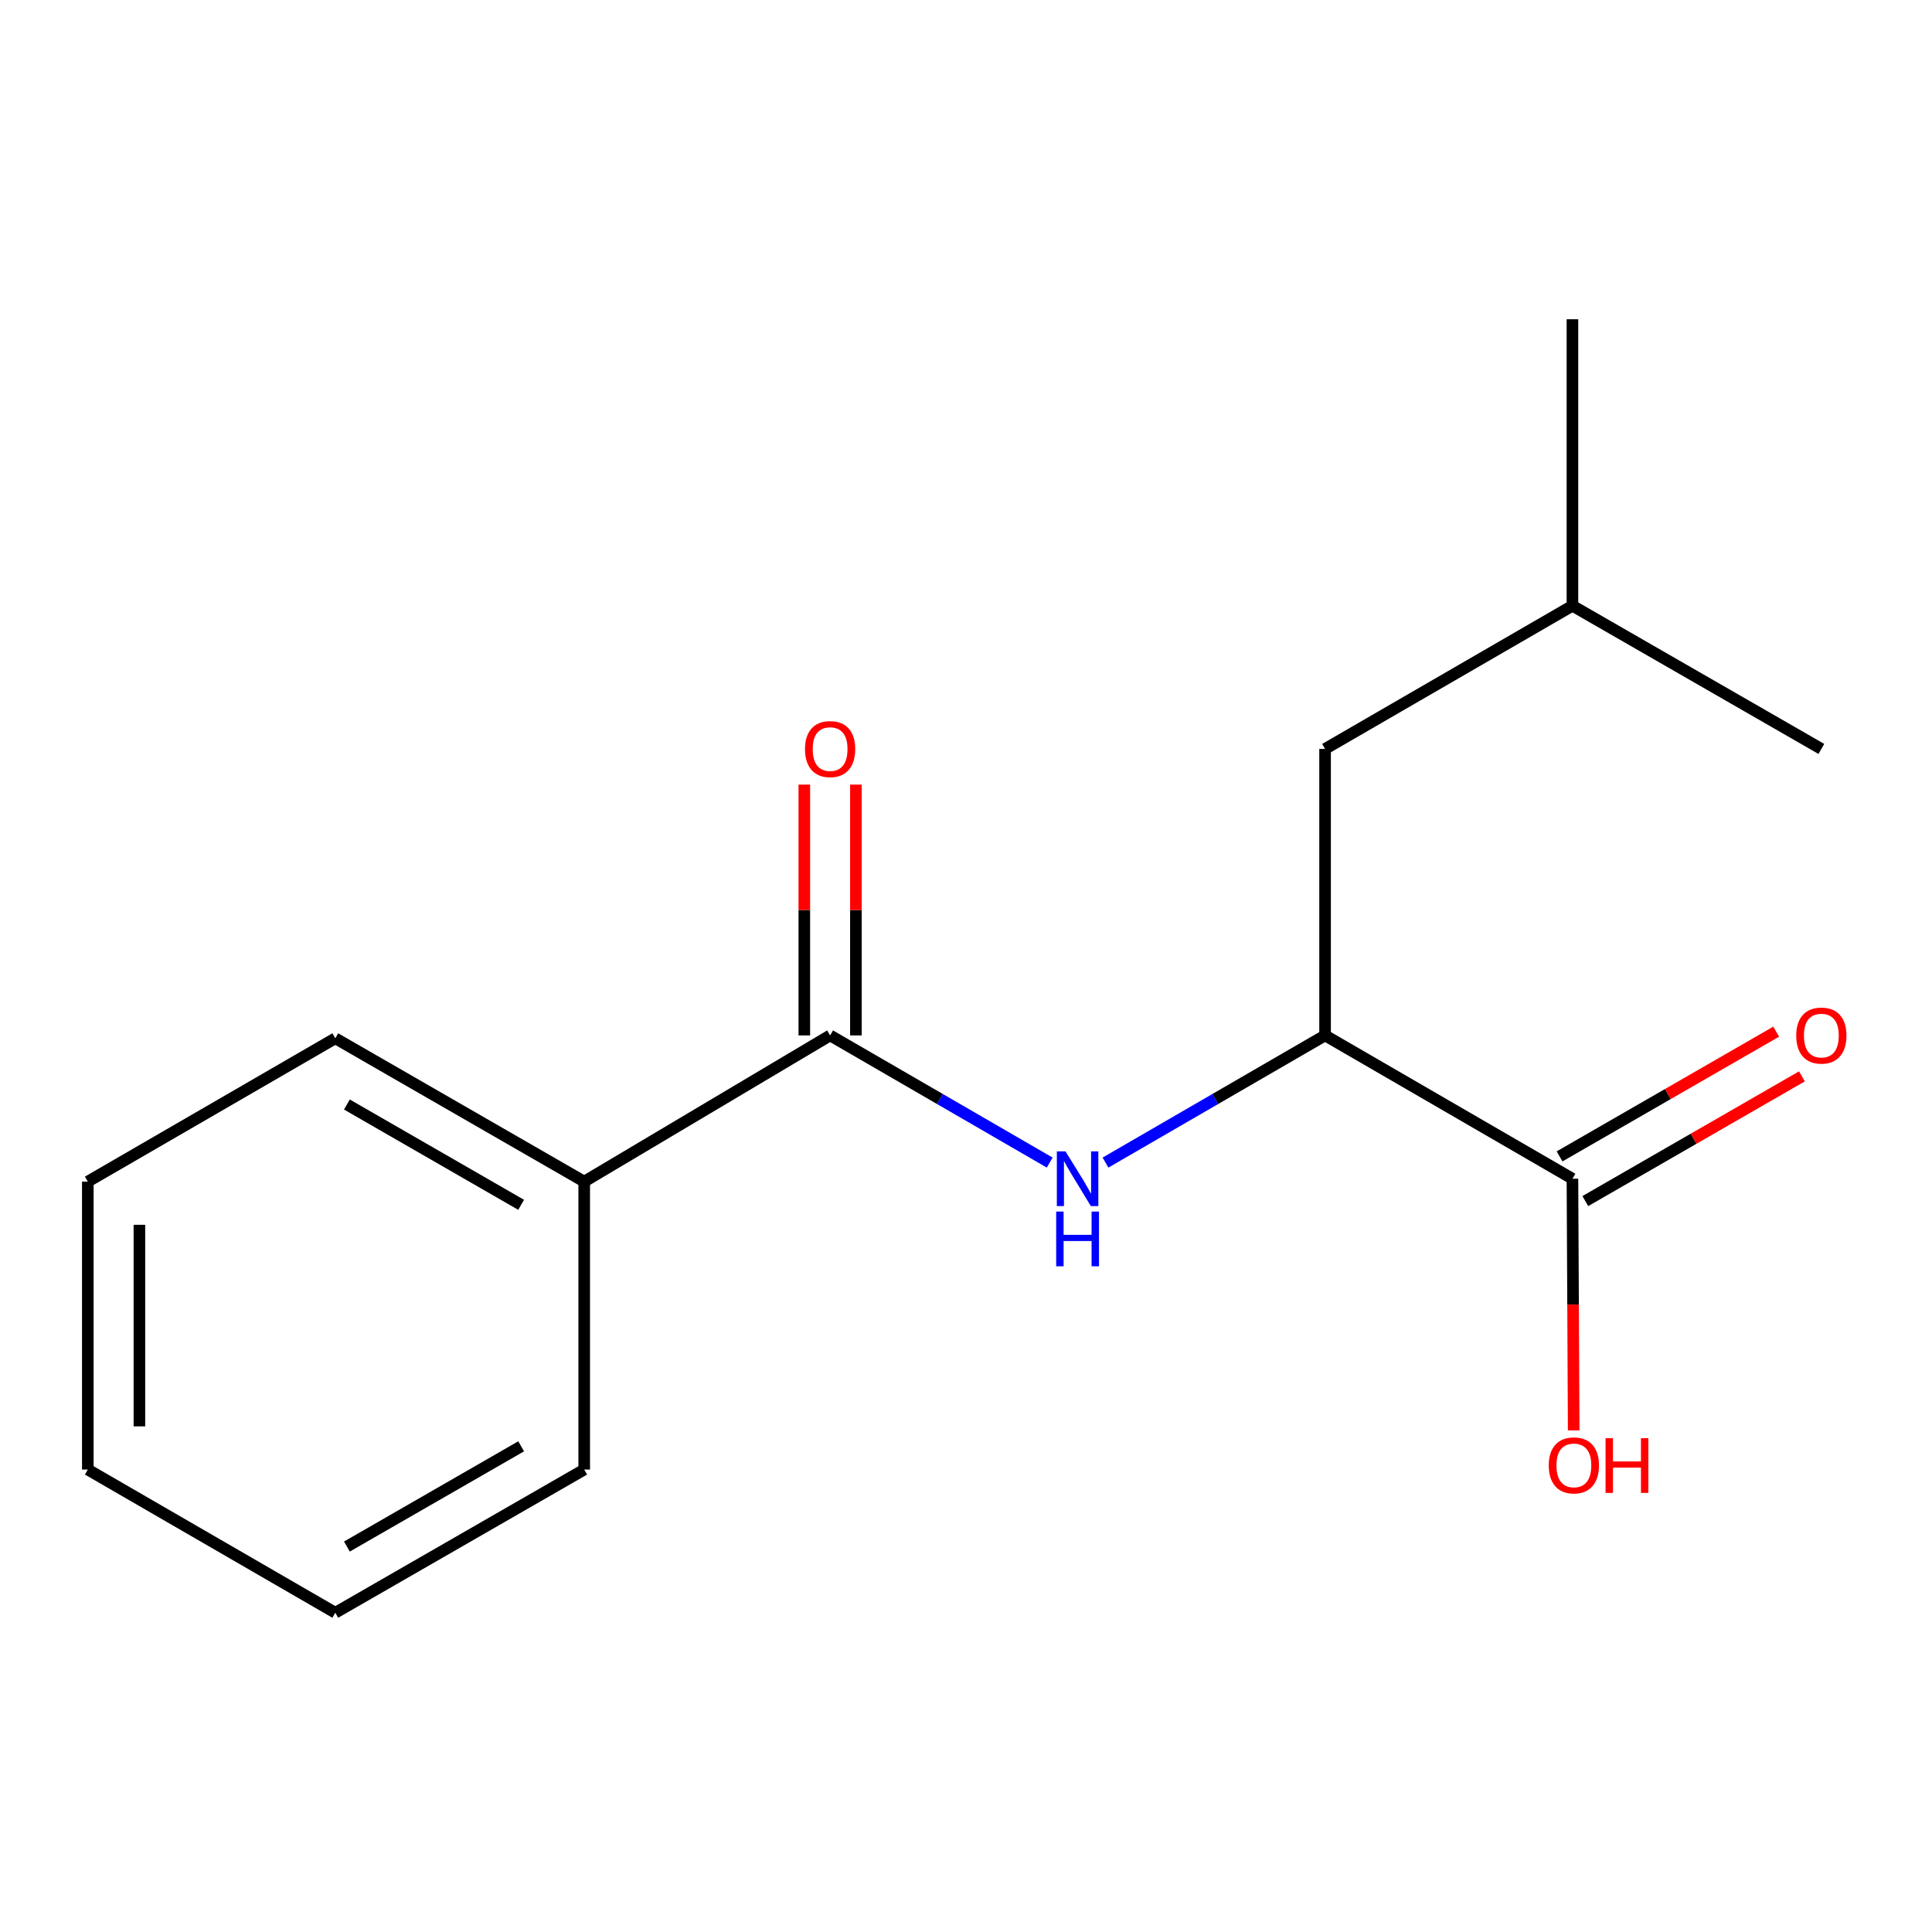 <?xml version='1.0' encoding='iso-8859-1'?>
<svg version='1.1' baseProfile='full'
              xmlns='http://www.w3.org/2000/svg'
                      xmlns:rdkit='http://www.rdkit.org/xml'
                      xmlns:xlink='http://www.w3.org/1999/xlink'
                  xml:space='preserve'
width='1000px' height='1000px' viewBox='0 0 1000 1000'>
<!-- END OF HEADER -->
<rect style='opacity:1.0;fill:#FFFFFF;stroke:none' width='1000' height='1000' x='0' y='0'> </rect>
<path class='bond-0' d='M 429.666,535.929 L 486.493,568.841' style='fill:none;fill-rule:evenodd;stroke:#000000;stroke-width:6px;stroke-linecap:butt;stroke-linejoin:miter;stroke-opacity:1' />
<path class='bond-0' d='M 486.493,568.841 L 543.321,601.753' style='fill:none;fill-rule:evenodd;stroke:#0000FF;stroke-width:6px;stroke-linecap:butt;stroke-linejoin:miter;stroke-opacity:1' />
<path class='bond-3' d='M 443.017,535.929 L 443.017,471.02' style='fill:none;fill-rule:evenodd;stroke:#000000;stroke-width:6px;stroke-linecap:butt;stroke-linejoin:miter;stroke-opacity:1' />
<path class='bond-3' d='M 443.017,471.02 L 443.017,406.111' style='fill:none;fill-rule:evenodd;stroke:#FF0000;stroke-width:6px;stroke-linecap:butt;stroke-linejoin:miter;stroke-opacity:1' />
<path class='bond-3' d='M 416.315,535.929 L 416.315,471.02' style='fill:none;fill-rule:evenodd;stroke:#000000;stroke-width:6px;stroke-linecap:butt;stroke-linejoin:miter;stroke-opacity:1' />
<path class='bond-3' d='M 416.315,471.02 L 416.315,406.111' style='fill:none;fill-rule:evenodd;stroke:#FF0000;stroke-width:6px;stroke-linecap:butt;stroke-linejoin:miter;stroke-opacity:1' />
<path class='bond-4' d='M 429.666,535.929 L 302.387,611.599' style='fill:none;fill-rule:evenodd;stroke:#000000;stroke-width:6px;stroke-linecap:butt;stroke-linejoin:miter;stroke-opacity:1' />
<path class='bond-1' d='M 572.202,601.753 L 629.029,568.841' style='fill:none;fill-rule:evenodd;stroke:#0000FF;stroke-width:6px;stroke-linecap:butt;stroke-linejoin:miter;stroke-opacity:1' />
<path class='bond-1' d='M 629.029,568.841 L 685.856,535.929' style='fill:none;fill-rule:evenodd;stroke:#000000;stroke-width:6px;stroke-linecap:butt;stroke-linejoin:miter;stroke-opacity:1' />
<path class='bond-2' d='M 685.856,535.929 L 813.892,610.116' style='fill:none;fill-rule:evenodd;stroke:#000000;stroke-width:6px;stroke-linecap:butt;stroke-linejoin:miter;stroke-opacity:1' />
<path class='bond-6' d='M 685.856,535.929 L 685.856,387.644' style='fill:none;fill-rule:evenodd;stroke:#000000;stroke-width:6px;stroke-linecap:butt;stroke-linejoin:miter;stroke-opacity:1' />
<path class='bond-5' d='M 820.555,621.686 L 876.615,589.405' style='fill:none;fill-rule:evenodd;stroke:#000000;stroke-width:6px;stroke-linecap:butt;stroke-linejoin:miter;stroke-opacity:1' />
<path class='bond-5' d='M 876.615,589.405 L 932.675,557.125' style='fill:none;fill-rule:evenodd;stroke:#FF0000;stroke-width:6px;stroke-linecap:butt;stroke-linejoin:miter;stroke-opacity:1' />
<path class='bond-5' d='M 807.23,598.546 L 863.29,566.265' style='fill:none;fill-rule:evenodd;stroke:#000000;stroke-width:6px;stroke-linecap:butt;stroke-linejoin:miter;stroke-opacity:1' />
<path class='bond-5' d='M 863.29,566.265 L 919.35,533.985' style='fill:none;fill-rule:evenodd;stroke:#FF0000;stroke-width:6px;stroke-linecap:butt;stroke-linejoin:miter;stroke-opacity:1' />
<path class='bond-7' d='M 813.892,610.116 L 814.218,675.245' style='fill:none;fill-rule:evenodd;stroke:#000000;stroke-width:6px;stroke-linecap:butt;stroke-linejoin:miter;stroke-opacity:1' />
<path class='bond-7' d='M 814.218,675.245 L 814.544,740.374' style='fill:none;fill-rule:evenodd;stroke:#FF0000;stroke-width:6px;stroke-linecap:butt;stroke-linejoin:miter;stroke-opacity:1' />
<path class='bond-9' d='M 302.387,611.599 L 173.55,537.427' style='fill:none;fill-rule:evenodd;stroke:#000000;stroke-width:6px;stroke-linecap:butt;stroke-linejoin:miter;stroke-opacity:1' />
<path class='bond-9' d='M 269.739,623.615 L 179.553,571.694' style='fill:none;fill-rule:evenodd;stroke:#000000;stroke-width:6px;stroke-linecap:butt;stroke-linejoin:miter;stroke-opacity:1' />
<path class='bond-10' d='M 302.387,611.599 L 302.387,760.641' style='fill:none;fill-rule:evenodd;stroke:#000000;stroke-width:6px;stroke-linecap:butt;stroke-linejoin:miter;stroke-opacity:1' />
<path class='bond-8' d='M 685.856,387.644 L 813.892,313.531' style='fill:none;fill-rule:evenodd;stroke:#000000;stroke-width:6px;stroke-linecap:butt;stroke-linejoin:miter;stroke-opacity:1' />
<path class='bond-11' d='M 813.892,313.531 L 813.892,165.246' style='fill:none;fill-rule:evenodd;stroke:#000000;stroke-width:6px;stroke-linecap:butt;stroke-linejoin:miter;stroke-opacity:1' />
<path class='bond-12' d='M 813.892,313.531 L 942.729,387.644' style='fill:none;fill-rule:evenodd;stroke:#000000;stroke-width:6px;stroke-linecap:butt;stroke-linejoin:miter;stroke-opacity:1' />
<path class='bond-13' d='M 173.55,537.427 L 45.455,611.599' style='fill:none;fill-rule:evenodd;stroke:#000000;stroke-width:6px;stroke-linecap:butt;stroke-linejoin:miter;stroke-opacity:1' />
<path class='bond-14' d='M 302.387,760.641 L 173.55,834.754' style='fill:none;fill-rule:evenodd;stroke:#000000;stroke-width:6px;stroke-linecap:butt;stroke-linejoin:miter;stroke-opacity:1' />
<path class='bond-14' d='M 269.747,748.612 L 179.561,800.491' style='fill:none;fill-rule:evenodd;stroke:#000000;stroke-width:6px;stroke-linecap:butt;stroke-linejoin:miter;stroke-opacity:1' />
<path class='bond-16' d='M 45.455,611.599 L 45.455,760.641' style='fill:none;fill-rule:evenodd;stroke:#000000;stroke-width:6px;stroke-linecap:butt;stroke-linejoin:miter;stroke-opacity:1' />
<path class='bond-16' d='M 72.156,633.956 L 72.156,738.285' style='fill:none;fill-rule:evenodd;stroke:#000000;stroke-width:6px;stroke-linecap:butt;stroke-linejoin:miter;stroke-opacity:1' />
<path class='bond-15' d='M 173.55,834.754 L 45.455,760.641' style='fill:none;fill-rule:evenodd;stroke:#000000;stroke-width:6px;stroke-linecap:butt;stroke-linejoin:miter;stroke-opacity:1' />
<path  class='atom-1' d='M 551.501 595.956
L 560.781 610.956
Q 561.701 612.436, 563.181 615.116
Q 564.661 617.796, 564.741 617.956
L 564.741 595.956
L 568.501 595.956
L 568.501 624.276
L 564.621 624.276
L 554.661 607.876
Q 553.501 605.956, 552.261 603.756
Q 551.061 601.556, 550.701 600.876
L 550.701 624.276
L 547.021 624.276
L 547.021 595.956
L 551.501 595.956
' fill='#0000FF'/>
<path  class='atom-1' d='M 546.681 627.108
L 550.521 627.108
L 550.521 639.148
L 565.001 639.148
L 565.001 627.108
L 568.841 627.108
L 568.841 655.428
L 565.001 655.428
L 565.001 642.348
L 550.521 642.348
L 550.521 655.428
L 546.681 655.428
L 546.681 627.108
' fill='#0000FF'/>
<path  class='atom-4' d='M 416.666 387.724
Q 416.666 380.924, 420.026 377.124
Q 423.386 373.324, 429.666 373.324
Q 435.946 373.324, 439.306 377.124
Q 442.666 380.924, 442.666 387.724
Q 442.666 394.604, 439.266 398.524
Q 435.866 402.404, 429.666 402.404
Q 423.426 402.404, 420.026 398.524
Q 416.666 394.644, 416.666 387.724
M 429.666 399.204
Q 433.986 399.204, 436.306 396.324
Q 438.666 393.404, 438.666 387.724
Q 438.666 382.164, 436.306 379.364
Q 433.986 376.524, 429.666 376.524
Q 425.346 376.524, 422.986 379.324
Q 420.666 382.124, 420.666 387.724
Q 420.666 393.444, 422.986 396.324
Q 425.346 399.204, 429.666 399.204
' fill='#FF0000'/>
<path  class='atom-6' d='M 929.729 536.009
Q 929.729 529.209, 933.089 525.409
Q 936.449 521.609, 942.729 521.609
Q 949.009 521.609, 952.369 525.409
Q 955.729 529.209, 955.729 536.009
Q 955.729 542.889, 952.329 546.809
Q 948.929 550.689, 942.729 550.689
Q 936.489 550.689, 933.089 546.809
Q 929.729 542.929, 929.729 536.009
M 942.729 547.489
Q 947.049 547.489, 949.369 544.609
Q 951.729 541.689, 951.729 536.009
Q 951.729 530.449, 949.369 527.649
Q 947.049 524.809, 942.729 524.809
Q 938.409 524.809, 936.049 527.609
Q 933.729 530.409, 933.729 536.009
Q 933.729 541.729, 936.049 544.609
Q 938.409 547.489, 942.729 547.489
' fill='#FF0000'/>
<path  class='atom-8' d='M 801.634 758.481
Q 801.634 751.681, 804.994 747.881
Q 808.354 744.081, 814.634 744.081
Q 820.914 744.081, 824.274 747.881
Q 827.634 751.681, 827.634 758.481
Q 827.634 765.361, 824.234 769.281
Q 820.834 773.161, 814.634 773.161
Q 808.394 773.161, 804.994 769.281
Q 801.634 765.401, 801.634 758.481
M 814.634 769.961
Q 818.954 769.961, 821.274 767.081
Q 823.634 764.161, 823.634 758.481
Q 823.634 752.921, 821.274 750.121
Q 818.954 747.281, 814.634 747.281
Q 810.314 747.281, 807.954 750.081
Q 805.634 752.881, 805.634 758.481
Q 805.634 764.201, 807.954 767.081
Q 810.314 769.961, 814.634 769.961
' fill='#FF0000'/>
<path  class='atom-8' d='M 831.034 744.401
L 834.874 744.401
L 834.874 756.441
L 849.354 756.441
L 849.354 744.401
L 853.194 744.401
L 853.194 772.721
L 849.354 772.721
L 849.354 759.641
L 834.874 759.641
L 834.874 772.721
L 831.034 772.721
L 831.034 744.401
' fill='#FF0000'/>
</svg>
